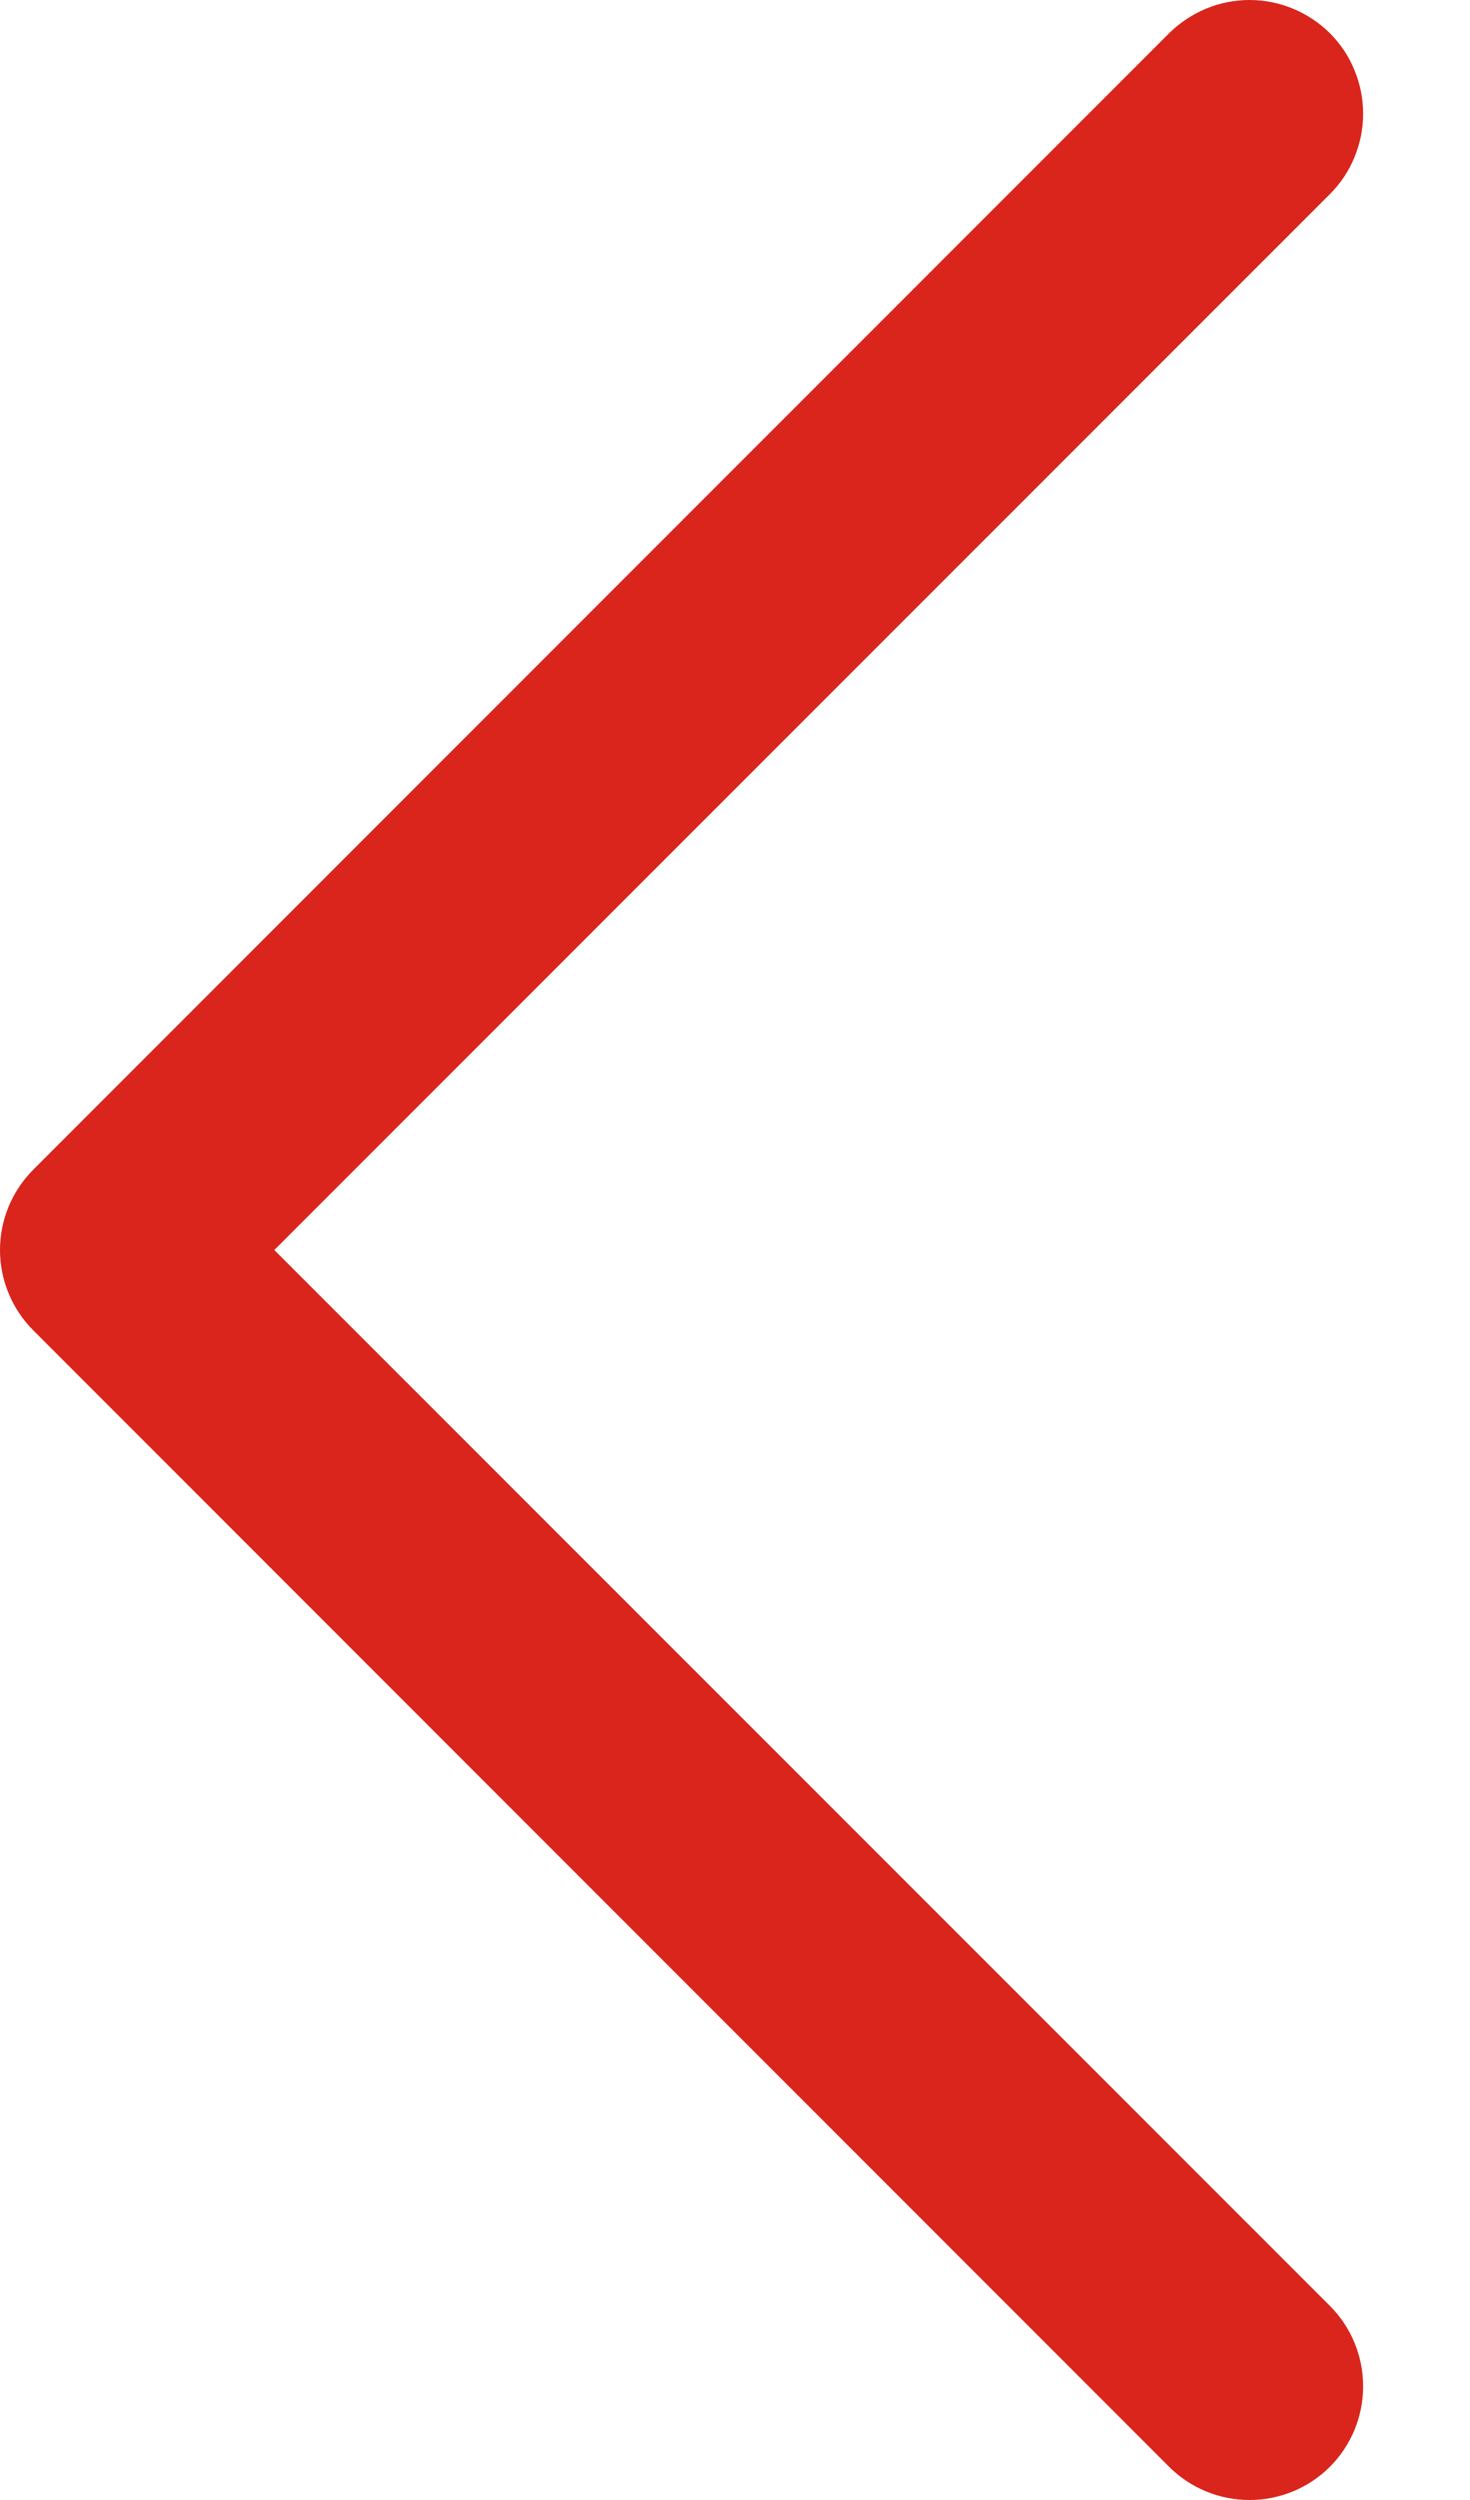 <svg width="10" height="17" viewBox="0 0 10 17" fill="none" xmlns="http://www.w3.org/2000/svg">
<path d="M0.227 7.953L7.953 0.226C8.025 0.155 8.111 0.098 8.204 0.059C8.298 0.02 8.399 0 8.5 0C8.602 0 8.702 0.02 8.796 0.059C8.89 0.098 8.975 0.155 9.047 0.226C9.119 0.298 9.176 0.383 9.214 0.477C9.253 0.571 9.273 0.672 9.273 0.773C9.273 0.875 9.253 0.975 9.214 1.069C9.176 1.163 9.119 1.248 9.047 1.32L1.866 8.5L9.047 15.68C9.192 15.825 9.273 16.022 9.273 16.227C9.273 16.432 9.192 16.629 9.047 16.774C8.902 16.919 8.705 17 8.5 17C8.295 17 8.098 16.919 7.953 16.774L0.227 9.047C0.155 8.975 0.098 8.89 0.059 8.796C0.02 8.702 -9.53674e-06 8.602 -9.53674e-06 8.5C-9.53674e-06 8.398 0.02 8.298 0.059 8.204C0.098 8.11 0.155 8.025 0.227 7.953Z" fill="#DA251C"/>
</svg>
